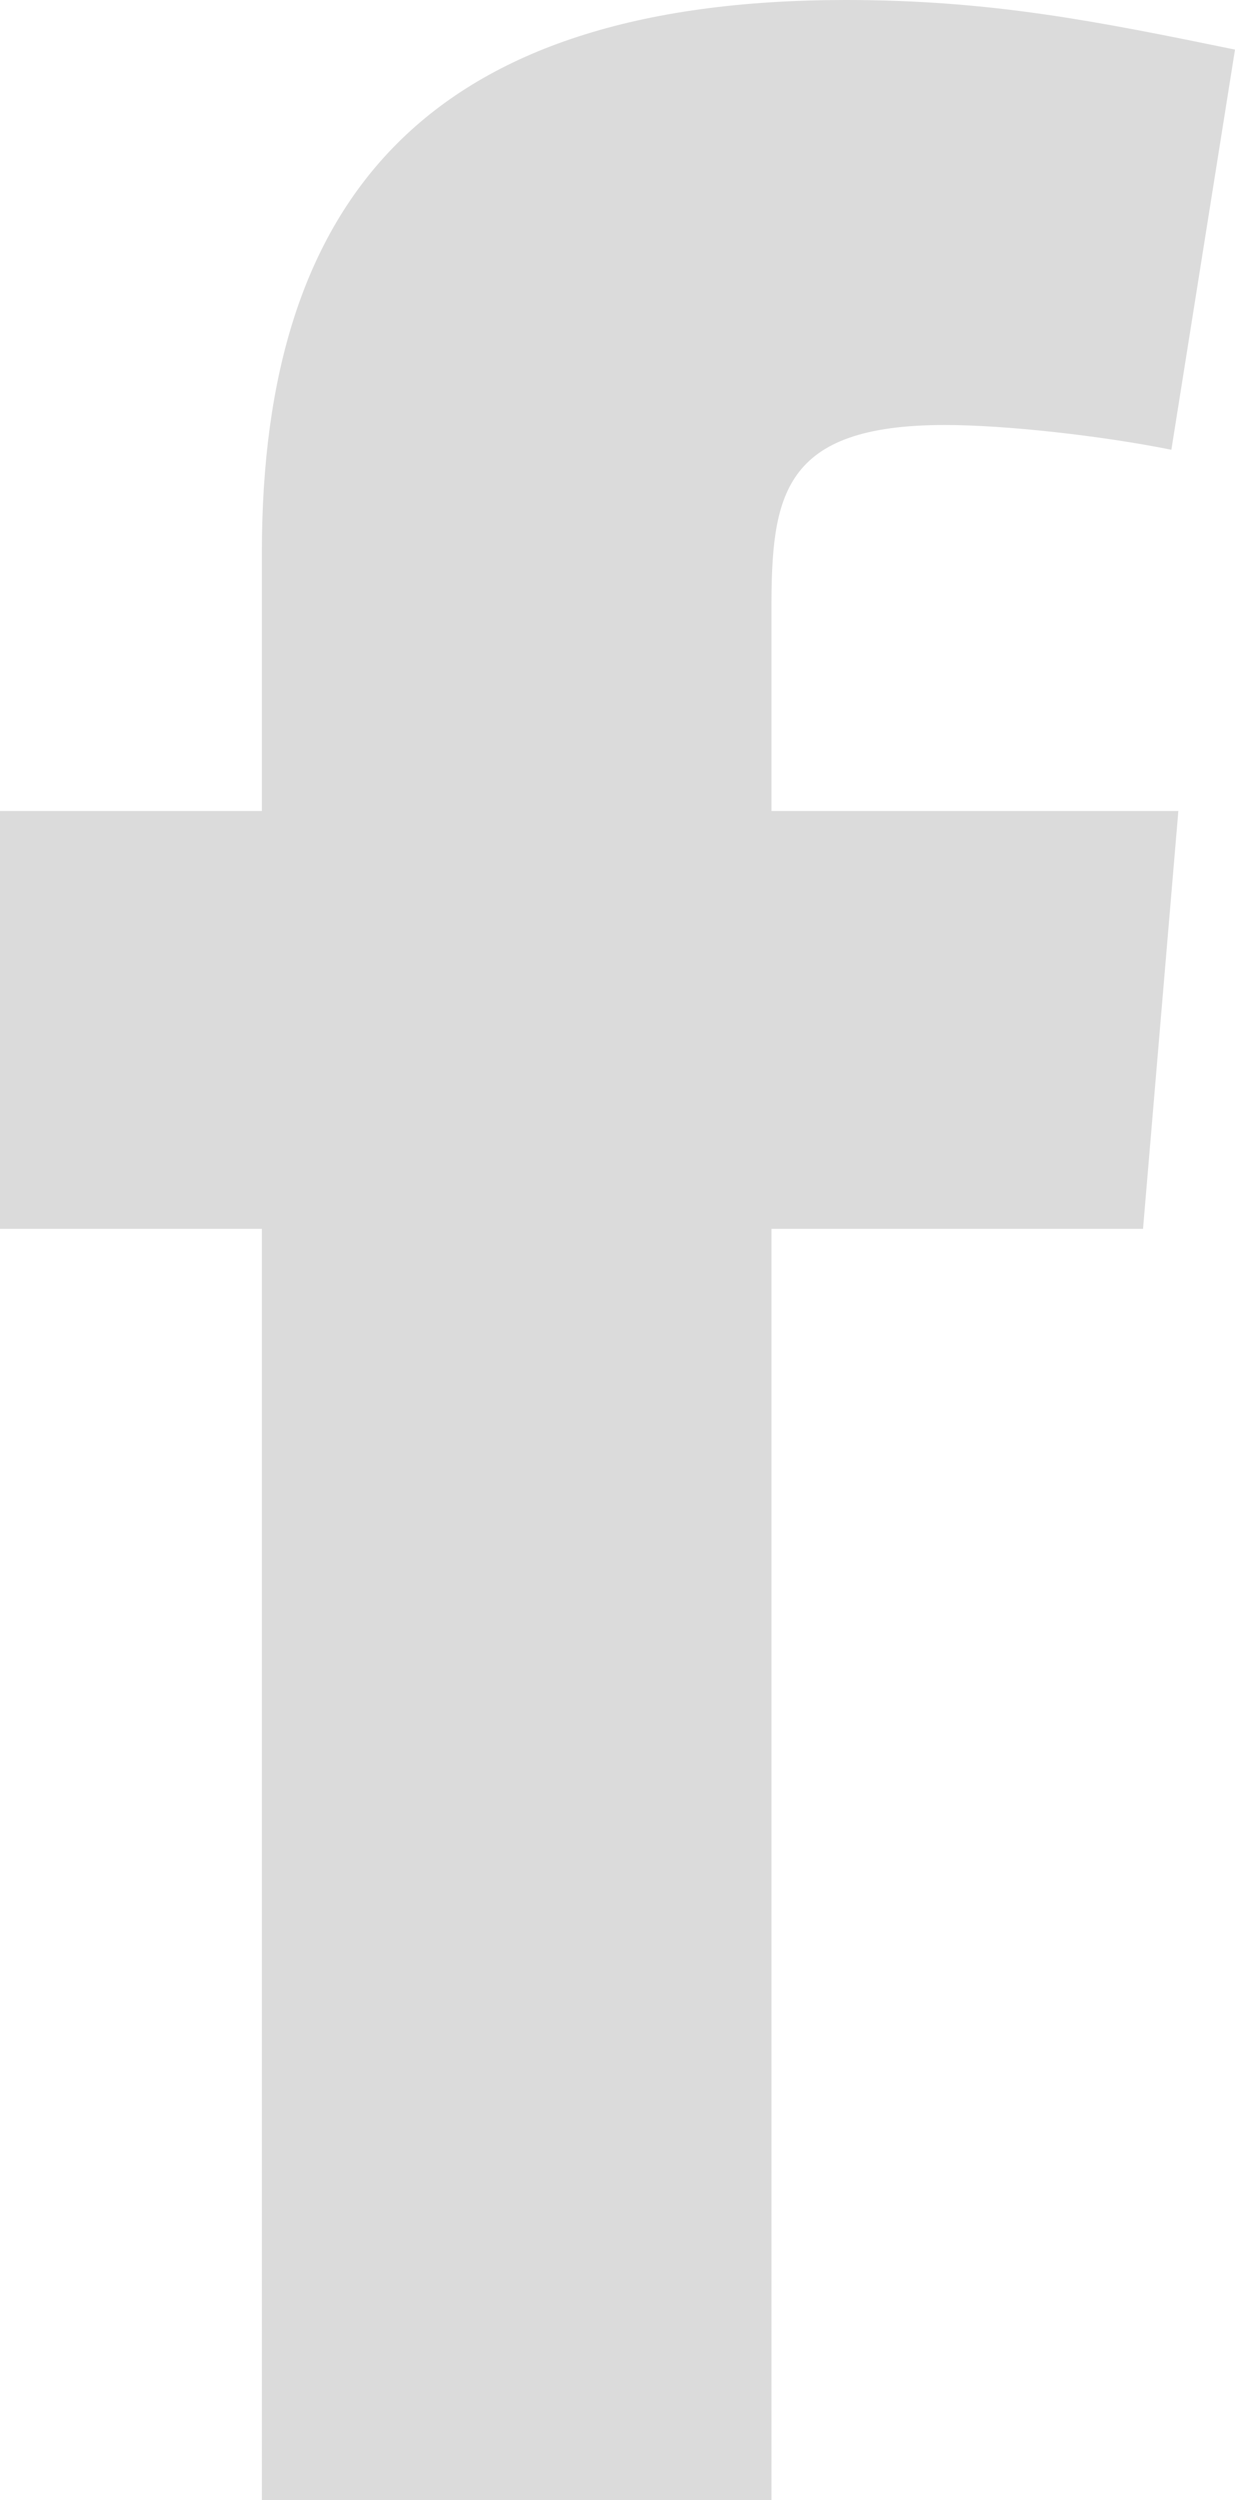 <?xml version="1.0" encoding="utf-8"?>
<!-- Generator: Adobe Illustrator 15.0.0, SVG Export Plug-In . SVG Version: 6.00 Build 0)  -->
<!DOCTYPE svg PUBLIC "-//W3C//DTD SVG 1.0//EN" "http://www.w3.org/TR/2001/REC-SVG-20010904/DTD/svg10.dtd">
<svg version="1.0" id="Ebene_1" xmlns="http://www.w3.org/2000/svg" xmlns:xlink="http://www.w3.org/1999/xlink" x="0px" y="0px"
	 width="23px" height="46.527px" viewBox="0 0 23 46.527" enable-background="new 0 0 23 46.527" xml:space="preserve">
<g>
	<defs>
		<rect id="SVGID_1_" width="23" height="46.527"/>
	</defs>
	<clipPath id="SVGID_2_">
		<use xlink:href="#SVGID_1_"  overflow="visible"/>
	</clipPath>
	<path clip-path="url(#SVGID_2_)" fill="#DBDBDB" d="M23,0.923C20.43,0.396,18.453,0,15.751,0C7.974,0,4.877,3.69,4.877,10.281
		v4.811H0v7.777h4.877v23.659h9.49V22.869h6.92l0.658-7.777h-7.578v-3.756c0-2.109,0.197-3.427,3.229-3.427
		c1.12,0,2.9,0.196,4.219,0.461L23,0.923z"/>
</g>
</svg>
